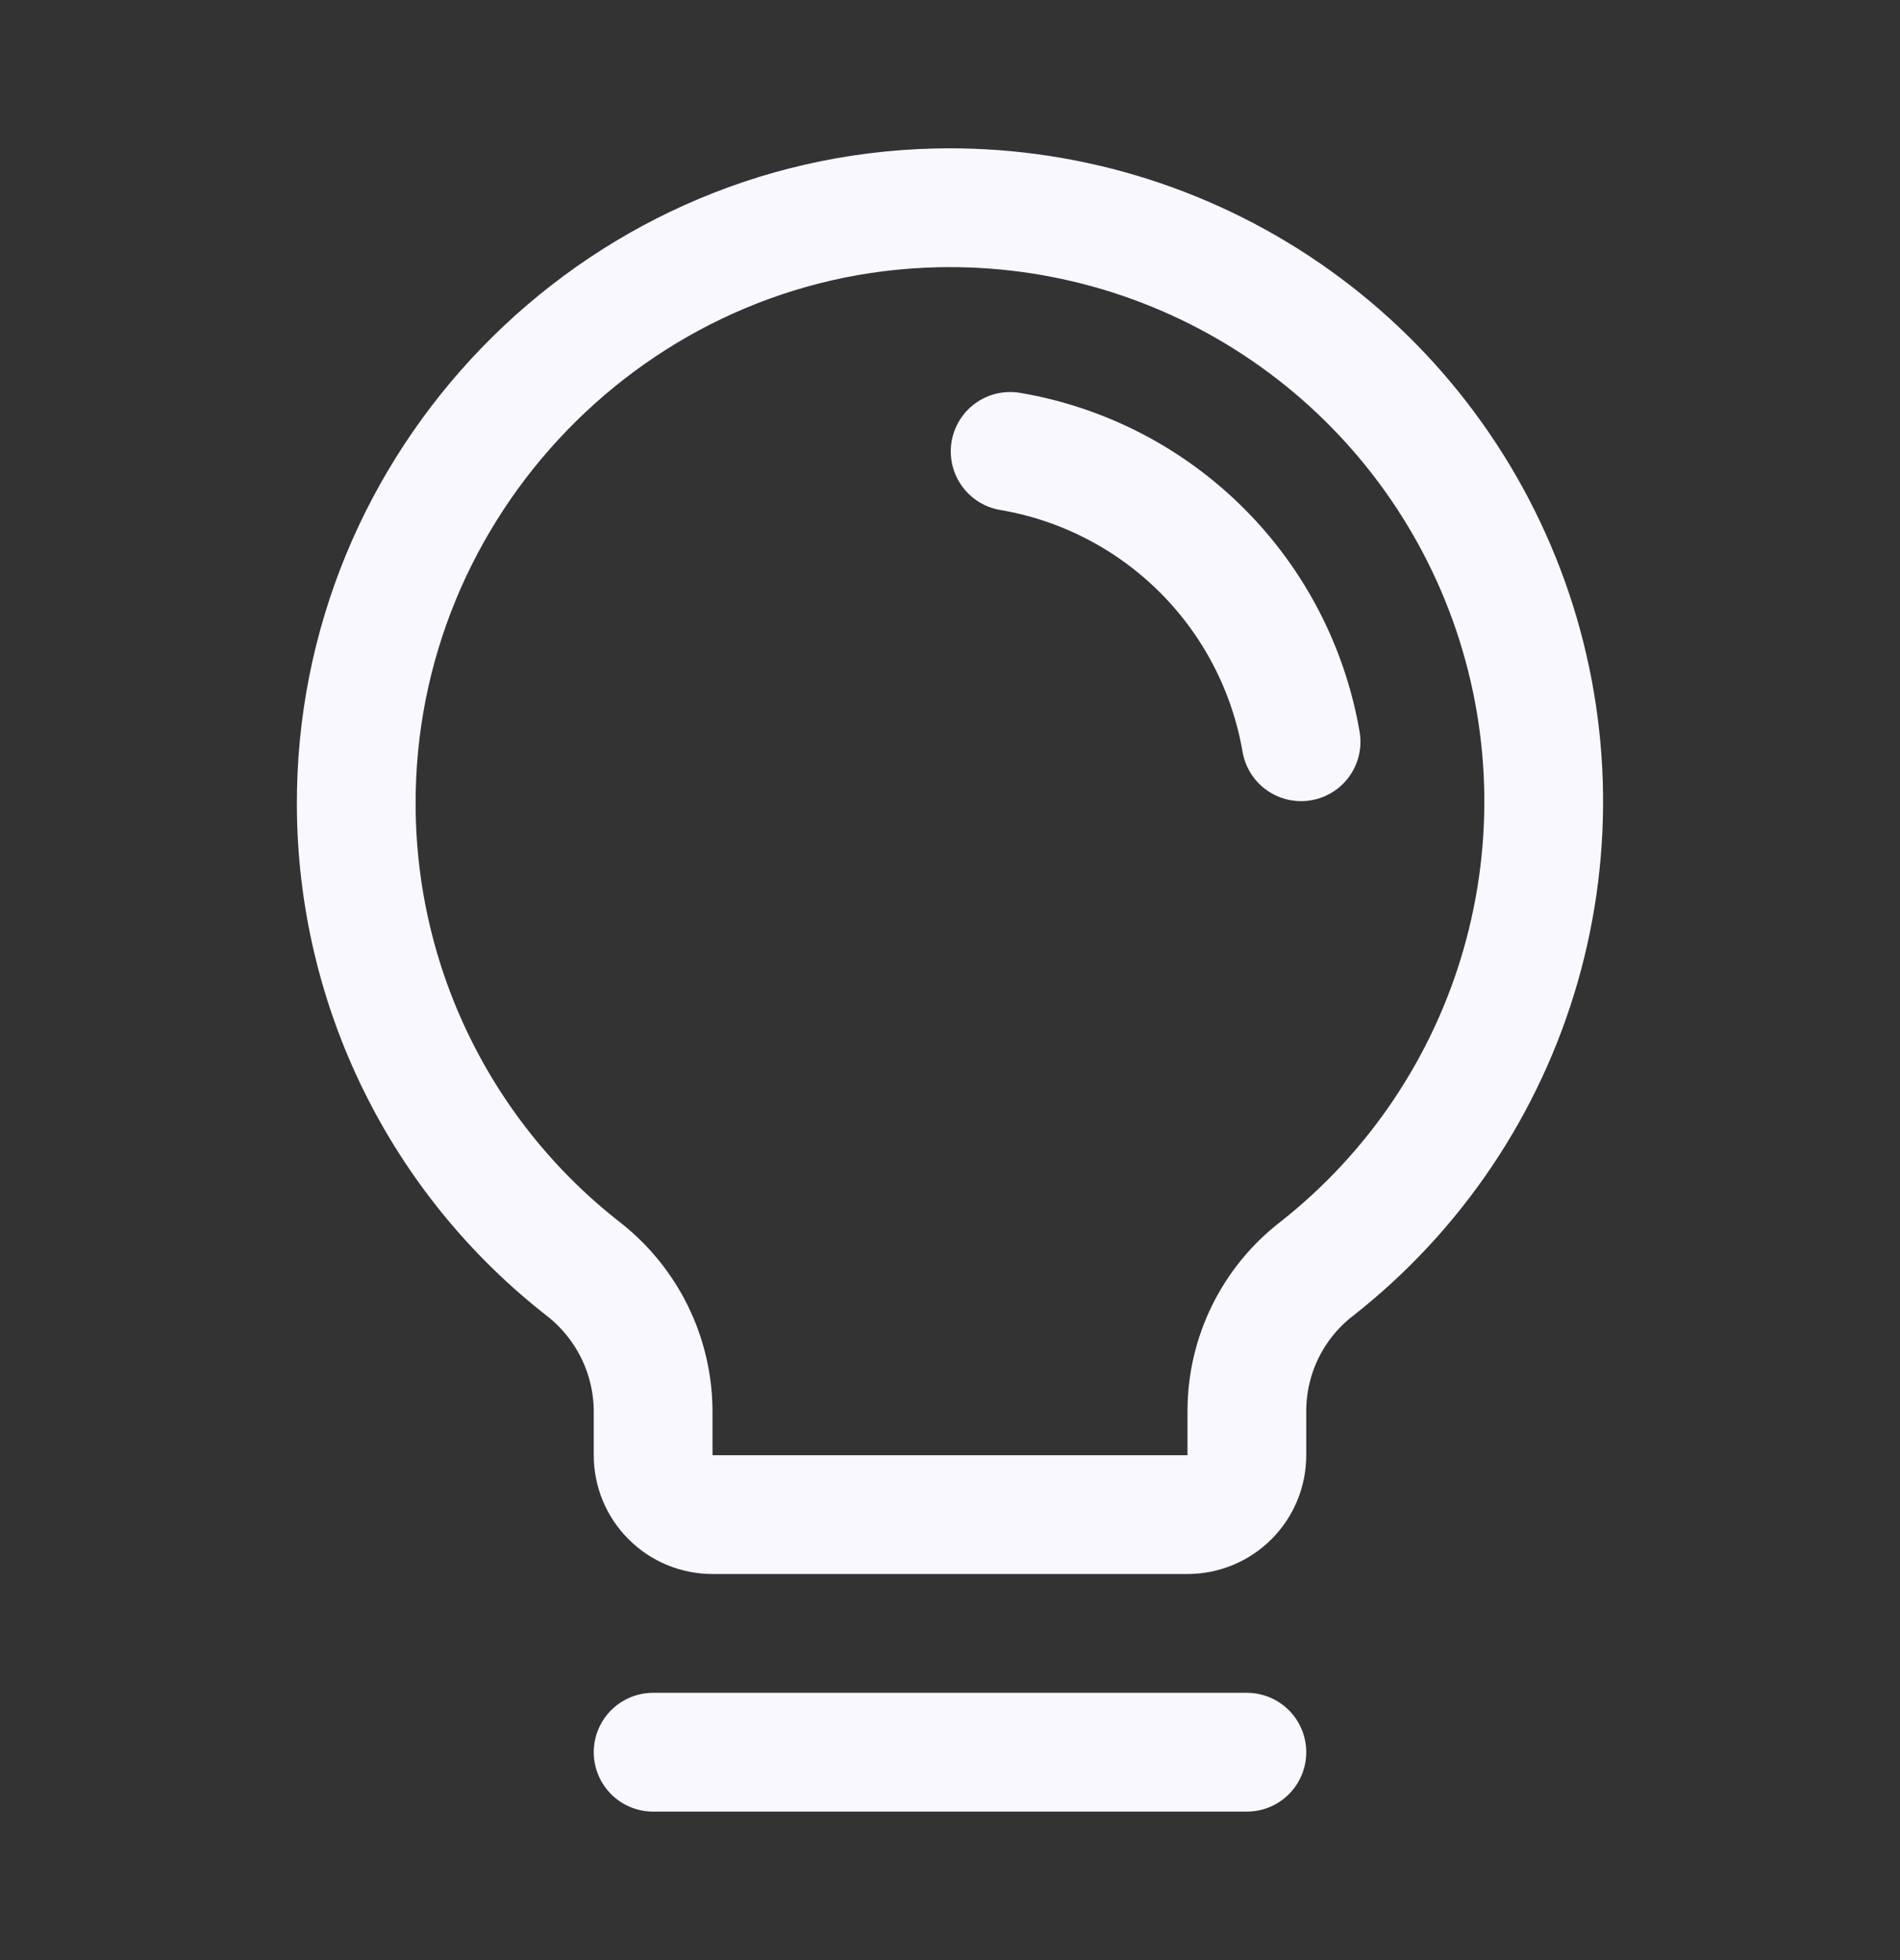 <svg width="32" height="33" viewBox="0 0 32 33" fill="none" xmlns="http://www.w3.org/2000/svg">
<rect x="0" y="0" width="32" height="33" fill="#333333" stroke="none"/>
<path d="M11 29.5H21" stroke="#F9F8FF" stroke-width="2" stroke-linecap="round" stroke-linejoin="round"/>
<path d="M9.838 21.375C8.647 20.449 7.683 19.265 7.018 17.911C6.353 16.558 6.005 15.07 6 13.562C5.975 8.137 10.338 3.625 15.763 3.5C17.862 3.45 19.924 4.063 21.656 5.251C23.388 6.439 24.702 8.142 25.412 10.118C26.121 12.095 26.19 14.245 25.609 16.263C25.029 18.281 23.827 20.066 22.175 21.363C21.81 21.645 21.515 22.006 21.311 22.42C21.107 22.834 21.001 23.289 21 23.75V24.5C21 24.765 20.895 25.02 20.707 25.207C20.52 25.395 20.265 25.5 20 25.5H12C11.735 25.5 11.48 25.395 11.293 25.207C11.105 25.02 11 24.765 11 24.5V23.75C10.997 23.292 10.891 22.841 10.69 22.43C10.488 22.019 10.197 21.658 9.838 21.375V21.375Z" stroke="#F9F8FF" stroke-width="2" stroke-linecap="round" stroke-linejoin="round"/>
<path d="M17.013 7.6C18.235 7.807 19.363 8.389 20.24 9.264C21.118 10.139 21.702 11.266 21.913 12.488" stroke="#F9F8FF" stroke-width="2" stroke-linecap="round" stroke-linejoin="round"/>
</svg>
